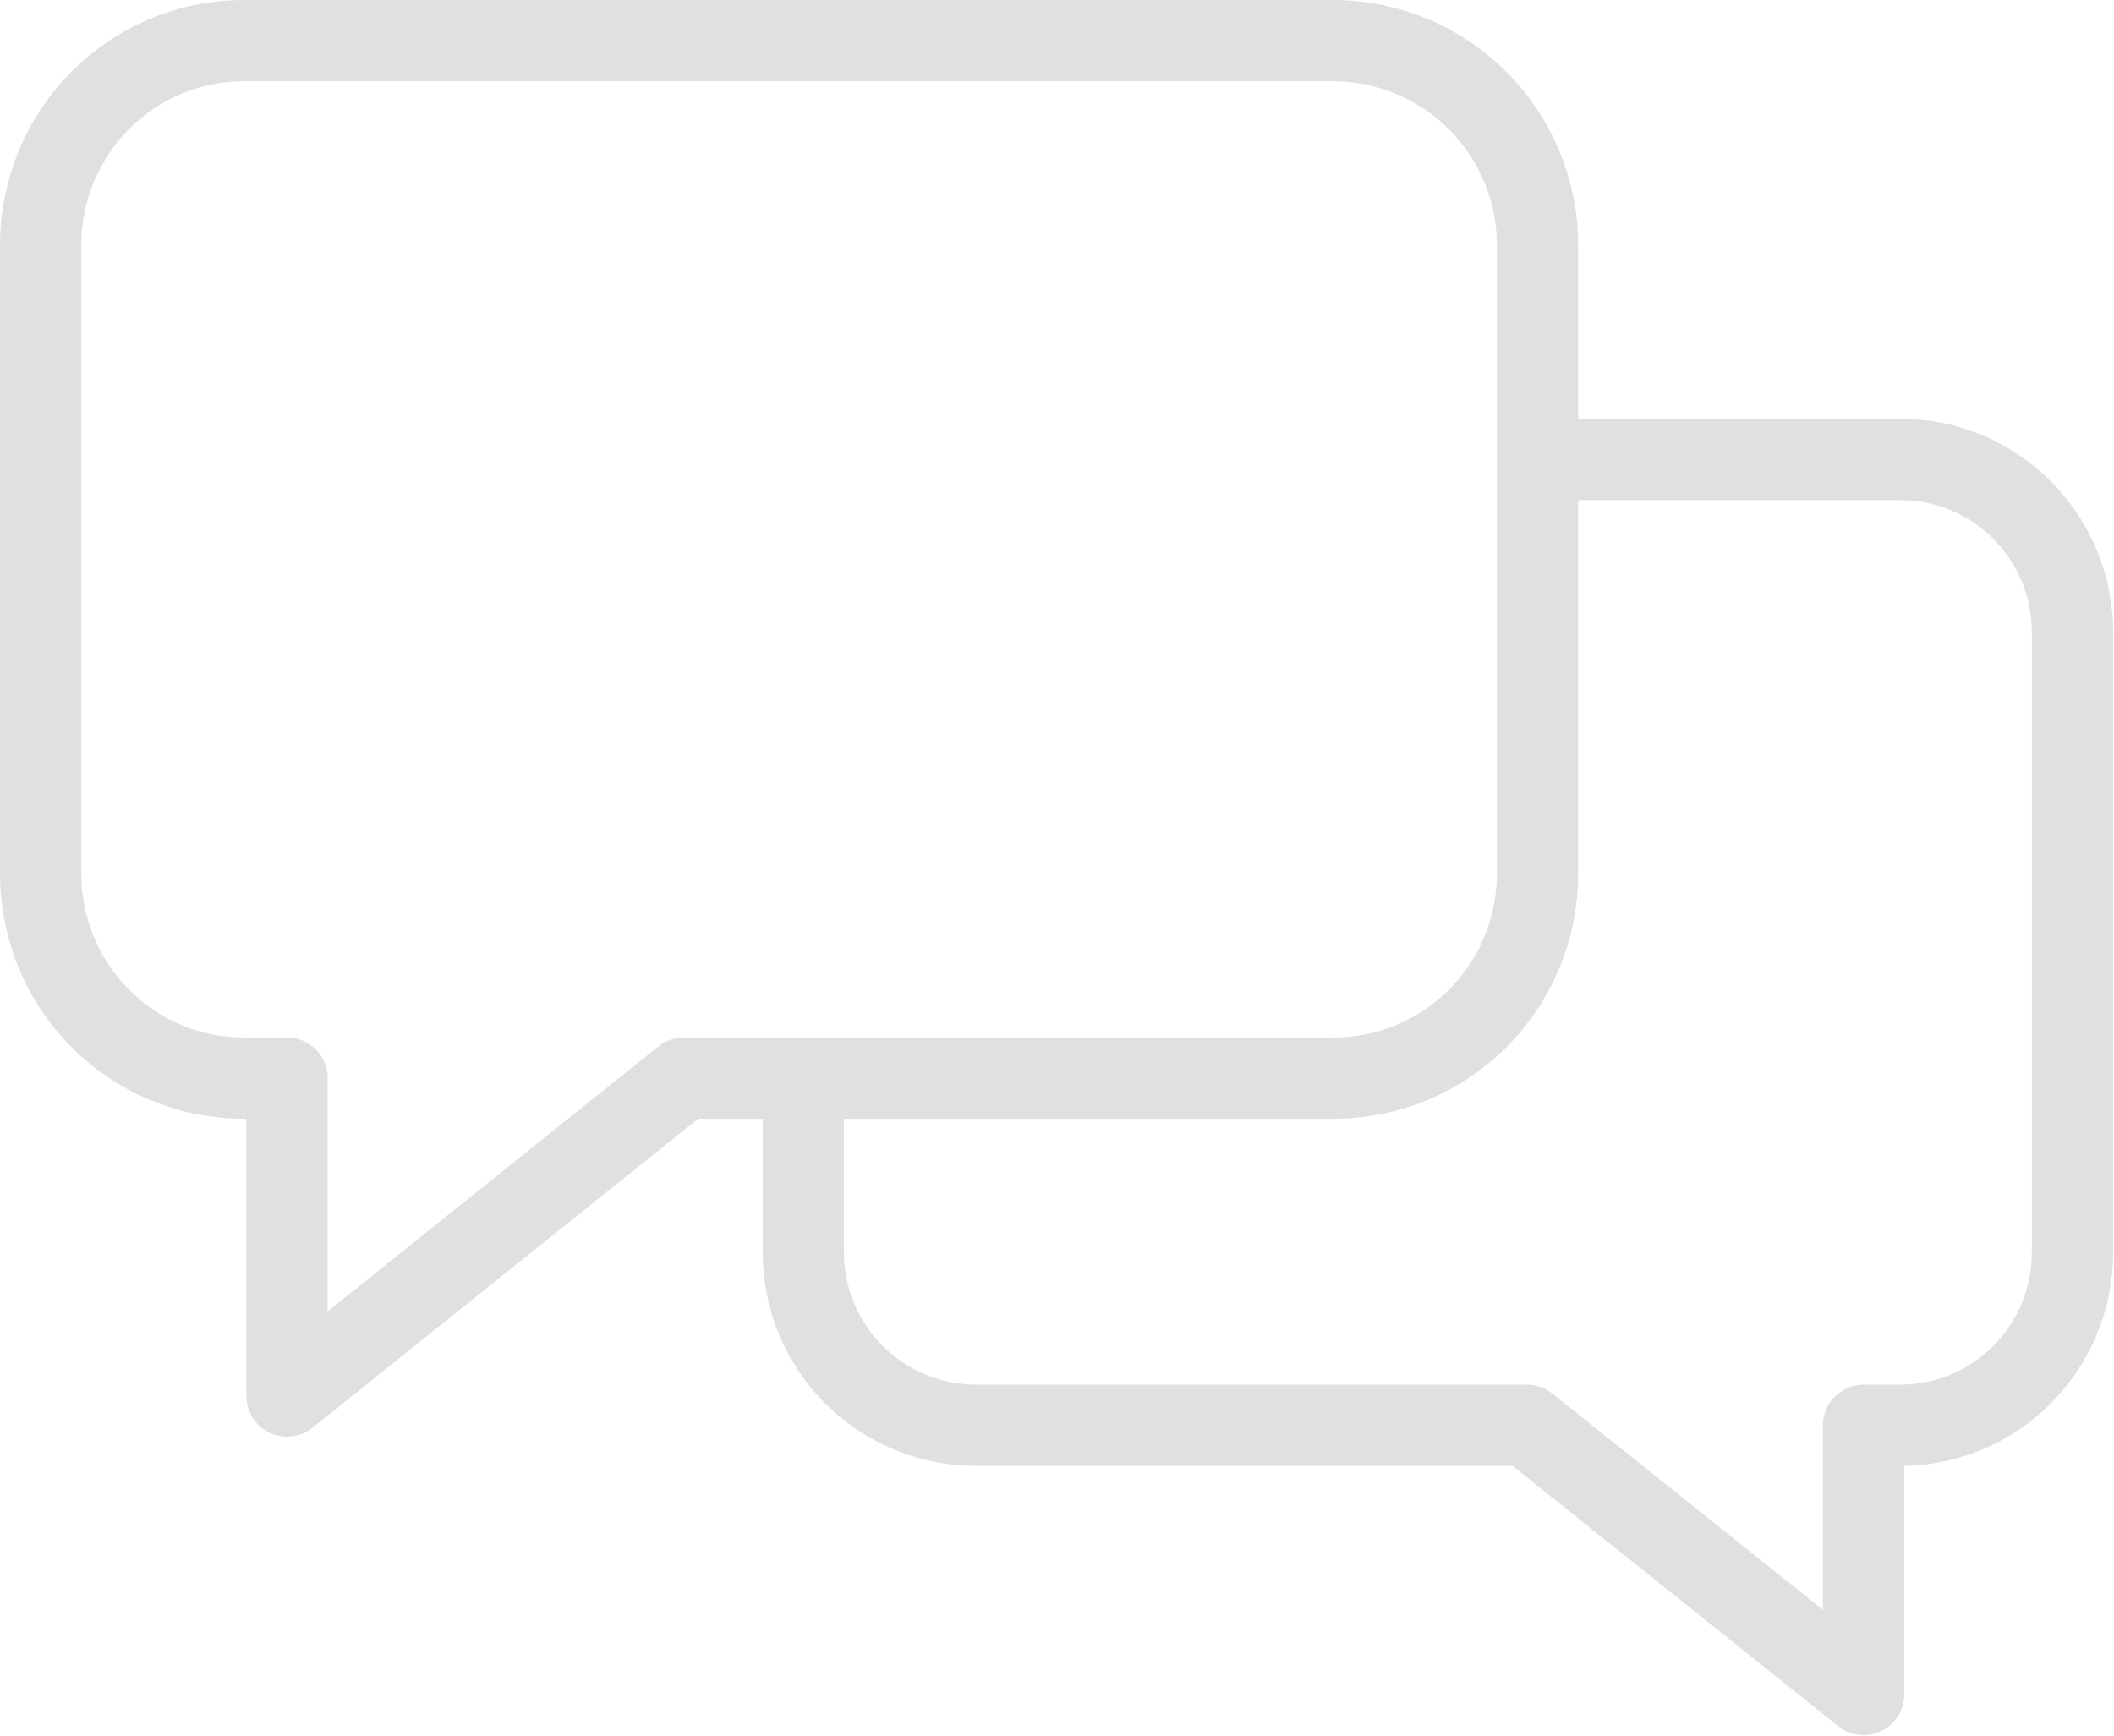 <svg xmlns="http://www.w3.org/2000/svg" id="Capa_2" viewBox="0 0 26 21.35"><defs><style>.cls-1{fill:none;stroke:#e0e0e0;stroke-linejoin:round;}</style></defs><g id="Capa_2-2"><path class="cls-1" d="M18.91,3.02v7.72c0,1.39-1.11,2.52-2.52,2.52h-7.98l-4.88,3.91v-3.91h-.53c-1.39,0-2.5-1.13-2.5-2.52V3.02C.5,1.63,1.61.5,3,.5h13.39c1.4,0,2.52,1.13,2.52,2.52Z"></path><path class="cls-1" d="M9.88,13.25v2.15c0,1.18.95,2.13,2.13,2.13h6.77l4.14,3.31v-3.31h.45c1.18,0,2.12-.96,2.12-2.13v-7.62c0-1.18-.95-2.13-2.12-2.13h-4.47"></path></g></svg>
